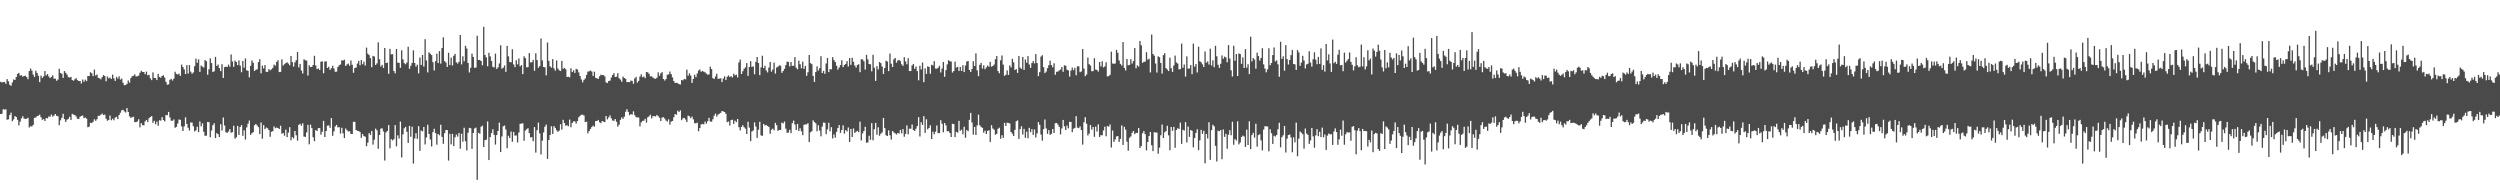 <?xml version="1.0" encoding="UTF-8"?>
<svg xmlns="http://www.w3.org/2000/svg" width="1920" height="150">
  <path d="M0 62.819h1v24.788H0zM1 63.282h1v24.064H1zM2 63.075h1v20.766H2zM3 62.858h1v21.372H3zM4 64.371h1v19.530H4zM5 60.787h1v31.193H5zM6 62.477h1v29.175H6zM7 65.083h1v23.309H7zM8 65.881h1v20.578H8zM9 63.338h1v29.729H9zM10 61.050h1v30.665H10zM11 61.376h1v27.739H11zM12 59.139h1v30.708H12zM13 56.729h1v35.268H13zM14 55.954h1v40.368H14zM15 57.995h1v35.425H15zM16 57.779h1v33.128H16zM17 58.867h1v30.390H17zM18 58.414h1v32.637H18zM19 58.090h1v33.296H19zM20 59.152h1v31.990H20zM21 60.802h1v29.675H21zM22 54.591h1v43.323H22zM23 52.675h1v44.260H23zM24 54.283h1v42.896H24zM25 57.247h1v38.678H25zM26 59.067h1v31.431H26zM27 54.305h1v35.945H27zM28 56.028h1v33.153H28zM29 58.159h1v30.688H29zM30 63.084h1v24.964H30zM31 58.070h1v31.980H31zM32 59.792h1v32.237H32zM33 58.662h1v32.824H33zM34 54.577h1v38.370H34zM35 57.941h1v32.758H35zM36 56.881h1v34.061H36zM37 58.726h1v30.722H37zM38 59.996h1v29.650H38zM39 59.016h1v28.959H39zM40 57.858h1v31.701H40zM41 60.350h1v28.437H41zM42 60.433h1v27.137H42zM43 62.014h1v26.942H43zM44 61.142h1v28.151H44zM45 52.820h1v43.347H45zM46 56.018h1v36.466H46zM47 56.687h1v33.798H47zM48 59.780h1v27.612H48zM49 54.589h1v36.894H49zM50 55.928h1v37.708H50zM51 57.279h1v34.686H51zM52 59.248h1v32.022H52zM53 59.530h1v30.137H53zM54 59.086h1v33.000H54zM55 61.487h1v25.967H55zM56 62.010h1v26.011H56zM57 60.889h1v27.493H57zM58 60.009h1v29.455H58zM59 61.534h1v29.635H59zM60 62.260h1v29.177H60zM61 62.218h1v27.419H61zM62 64.144h1v24.885H62zM63 61.063h1v27.657H63zM64 62.811h1v27.981H64zM65 61.179h1v29.078H65zM66 62.324h1v28.824H66zM67 58.348h1v39.384H67zM68 58.434h1v38.842H68zM69 55.457h1v38.787H69zM70 56.339h1v38.177H70zM71 58.467h1v35.082H71zM72 53.451h1v38.151H72zM73 58.014h1v34.789H73zM74 57.185h1v34.427H74zM75 59.795h1v29.205H75zM76 60.168h1v28.700H76zM77 60.915h1v27.140H77zM78 59.162h1v28.032H78zM79 57.673h1v30.644H79zM80 58.408h1v29.598H80zM81 62.425h1v28.739H81zM82 58.740h1v33.987H82zM83 60.139h1v31.992H83zM84 59.544h1v29.212H84zM85 60.627h1v31.733H85zM86 57.340h1v33.853H86zM87 60.196h1v32.178H87zM88 62.171h1v28.159H88zM89 59.050h1v30.663H89zM90 60.377h1v31.100H90zM91 58.618h1v29.683H91zM92 61.109h1v25.473H92zM93 60.391h1v24.321H93zM94 63.540h1v20.808H94zM95 65.446h1v20.084H95zM96 65.308h1v21.110H96zM97 64.394h1v18.605H97zM98 61.809h1v24.183H98zM99 63.430h1v25.938H99zM100 59.997h1v30.531H100zM101 58.543h1v31.526H101zM102 58.216h1v31.427H102zM103 57.073h1v36.749H103zM104 58.729h1v34.996H104zM105 58.587h1v34.667H105zM106 58.089h1v33.483H106zM107 55.876h1v41.898H107zM108 54.301h1v40.242H108zM109 55.261h1v40.857H109zM110 55.315h1v40.978H110zM111 57.021h1v36.191H111zM112 55.012h1v37.089H112zM113 57.875h1v35.877H113zM114 57.431h1v33.377H114zM115 60.180h1v29.686H115zM116 61.566h1v27.637H116zM117 55.597h1v38.735H117zM118 59.844h1v32.945H118zM119 60.004h1v35.417H119zM120 61.504h1v31.847H120zM121 56.725h1v39.850H121zM122 59.099h1v33.283H122zM123 59.701h1v32.949H123zM124 58.386h1v31.596H124zM125 57.819h1v34.330H125zM126 59.605h1v33.650H126zM127 62.896h1v25.522H127zM128 65.050h1v23.409H128zM129 64.791h1v21.184H129zM130 61.303h1v28.876H130zM131 60.578h1v32.089H131zM132 61.876h1v30.892H132zM133 60.433h1v31.309H133zM134 55.070h1v43.100H134zM135 56.766h1v40.626H135zM136 57.254h1v37.644H136zM137 56.584h1v35.183H137zM138 58.249h1v33.791H138zM139 49.605h1v47.459H139zM140 51.452h1v49.131H140zM141 53.346h1v43.710H141zM142 56.828h1v33.299H142zM143 50.026h1v45.139H143zM144 56.496h1v41.655H144zM145 49.969h1v50.223H145zM146 55.025h1v39.006H146zM147 56.636h1v37.496H147zM148 55.647h1v41.334H148zM149 50.847h1v50.043H149zM150 45.005h1v55.106H150zM151 48.173h1v49.169H151zM152 45.583h1v55.862H152zM153 55.225h1v38.017H153zM154 50.318h1v46.712H154zM155 51.136h1v43.601H155zM156 51.824h1v49.415H156zM157 46.114h1v58.252H157zM158 47.010h1v57.118H158zM159 57.395h1v36.236H159zM160 53.212h1v40.653H160zM161 44.784h1v60.646H161zM162 48.435h1v51.787H162zM163 55.322h1v40.889H163zM164 54.721h1v39.924H164zM165 43.693h1v62.361H165zM166 50.628h1v51.604H166zM167 49.569h1v53.516H167zM168 52.333h1v52.868H168zM169 54.624h1v40.810H169zM170 49.294h1v50.944H170zM171 59.858h1v30.411H171zM172 51.580h1v44.818H172zM173 51.170h1v50.338H173zM174 51.466h1v50.629H174zM175 49.593h1v51.372H175zM176 51.187h1v47.913H176zM177 41.815h1v60.132H177zM178 47.218h1v54.280H178zM179 51.325h1v45.257H179zM180 46.464h1v60.055H180zM181 47.630h1v57.808H181zM182 49.976h1v46.725H182zM183 46.373h1v57.231H183zM184 50.375h1v47.167H184zM185 55.521h1v40.507H185zM186 46.803h1v57.515H186zM187 51.975h1v48.101H187zM188 44.864h1v62.315H188zM189 54.024h1v43.838H189zM190 54.378h1v40.636H190zM191 59.383h1v33.189H191zM192 50.610h1v52.981H192zM193 46.384h1v55.901H193zM194 48.212h1v53.258H194zM195 54.494h1v41.733H195zM196 53.543h1v41.681H196zM197 53.218h1v43.135H197zM198 47.702h1v49.946H198zM199 45.453h1v57.528H199zM200 56.312h1v37.752H200zM201 50.382h1v56.159H201zM202 52.564h1v43.542H202zM203 49.955h1v49.221H203zM204 55.169h1v42.783H204zM205 55.192h1v43.341H205zM206 53.091h1v46.793H206zM207 54.030h1v51.055H207zM208 53.268h1v47.894H208zM209 52.102h1v48.673H209zM210 49.566h1v47.514H210zM211 50.412h1v48.107H211zM212 47.499h1v50.464H212zM213 46.305h1v51.978H213zM214 55.326h1v43.801H214zM215 55.178h1v41.368H215zM216 45.585h1v57.145H216zM217 50.346h1v51.753H217zM218 49.299h1v54.964H218zM219 48.432h1v51.120H219zM220 47.798h1v57.525H220zM221 48.829h1v53.004H221zM222 50.143h1v47.570H222zM223 42.940h1v64.819H223zM224 47.657h1v57.599H224zM225 51.138h1v55.129H225zM226 47.919h1v52.702H226zM227 46.185h1v57.728H227zM228 39.926h1v68.131H228zM229 51.777h1v44.104H229zM230 49.097h1v45.981H230zM231 54.187h1v42.342H231zM232 56.408h1v38.280H232zM233 45.529h1v59.344H233zM234 46.276h1v58.865H234zM235 46.545h1v55.127H235zM236 57.989h1v37.887H236zM237 50.116h1v60.756H237zM238 51.510h1v44.226H238zM239 51.419h1v46.928H239zM240 49.929h1v55.471H240zM241 42.846h1v65.576H241zM242 50.329h1v49.566H242zM243 53.107h1v47.517H243zM244 52.564h1v45.884H244zM245 53.769h1v44.617H245zM246 47.428h1v55.997H246zM247 47.100h1v54.069H247zM248 56.269h1v36.549H248zM249 47.258h1v57.941H249zM250 47.102h1v53.542H250zM251 52.206h1v44.288H251zM252 51.238h1v45.056H252zM253 53.663h1v44.560H253zM254 52.398h1v38.299H254zM255 50.492h1v53.777H255zM256 52.594h1v48.302H256zM257 55.129h1v41.957H257zM258 54.973h1v40.963H258zM259 51.507h1v46.355H259zM260 50.142h1v47.551H260zM261 49.527h1v53.077H261zM262 46.323h1v51.853H262zM263 46.483h1v55.912H263zM264 45.874h1v60.147H264zM265 50.632h1v48.108H265zM266 49.523h1v50.486H266zM267 48.836h1v52.155H267zM268 50.409h1v50.422H268zM269 46.458h1v56.363H269zM270 49.719h1v53.217H270zM271 55.855h1v37.715H271zM272 52.220h1v41.313H272zM273 51.861h1v47.980H273zM274 48.791h1v51.694H274zM275 46.759h1v53.838H275zM276 50.062h1v51.366H276zM277 46.145h1v59.690H277zM278 49.359h1v53.629H278zM279 47.352h1v57.163H279zM280 50.345h1v54.673H280zM281 36.546h1v75.800H281zM282 41.217h1v68.356H282zM283 42.297h1v59.928H283zM284 44.656h1v58.951H284zM285 51.594h1v49.035H285zM286 42.896h1v68.175H286zM287 43.429h1v63.863H287zM288 49.856h1v48.924H288zM289 48.684h1v51.395H289zM290 32.534h1v81.686H290zM291 45.508h1v58.195H291zM292 51.041h1v47.776H292zM293 49.786h1v48.761H293zM294 52.181h1v48.760H294zM295 36.876h1v86.409H295zM296 48.447h1v53.228H296zM297 48.094h1v52.539H297zM298 56.676h1v39.409H298zM299 37.506h1v76.425H299zM300 41.732h1v65.099H300zM301 41.618h1v66.255H301zM302 54.481h1v52.448H302zM303 56.339h1v39.767H303zM304 37.621h1v74.743H304zM305 48.060h1v55.852H305zM306 48.277h1v58.095H306zM307 52.074h1v41.318H307zM308 38.661h1v82.287H308zM309 45.632h1v57.531H309zM310 48.462h1v50.093H310zM311 49.364h1v48.064H311zM312 47.995h1v53.239H312zM313 35.893h1v73.820H313zM314 52.817h1v43.885H314zM315 50.482h1v54.541H315zM316 48.321h1v48.965H316zM317 38.675h1v86.952H317zM318 48.396h1v57.941H318zM319 51.168h1v51.147H319zM320 49.683h1v56.949H320zM321 56.301h1v40.571H321zM322 44.169h1v71.681H322zM323 49.869h1v50.458H323zM324 42.228h1v58.709H324zM325 51.076h1v46.418H325zM326 30.089h1v80.786H326zM327 46.427h1v59.143H327zM328 55.616h1v40.189H328zM329 40.190h1v62.716H329zM330 41.250h1v65.840H330zM331 42.275h1v70.142H331zM332 47.776h1v53.696H332zM333 54.168h1v44.725H333zM334 46.980h1v55.258H334zM335 41.231h1v69.898H335zM336 48.452h1v54.440H336zM337 39.209h1v64.684H337zM338 48.849h1v46.940H338zM339 36.909h1v68.225H339zM340 28.677h1v81.769H340zM341 46.937h1v55.357H341zM342 48.018h1v51.797H342zM343 51.383h1v48.498H343zM344 40.506h1v82.835H344zM345 49.955h1v52.789H345zM346 44.267h1v66.654H346zM347 50.255h1v52.538H347zM348 42.837h1v69.397H348zM349 41.350h1v64.128H349zM350 47.884h1v55.419H350zM351 48.848h1v56.061H351zM352 47.487h1v54.668H352zM353 26.855h1v87.338H353zM354 49.442h1v53.260H354zM355 43.264h1v65.531H355zM356 47.034h1v51.076H356zM357 35.139h1v73.371H357zM358 37.277h1v78.208H358zM359 48.372h1v53.553H359zM360 55.633h1v42.560H360zM361 52.048h1v46.443H361zM362 41.216h1v73.119H362zM363 43.728h1v58.430H363zM364 51.999h1v46.661H364zM365 51.909h1v46.090H365zM366 27.370h1v110.758H366zM367 46.090h1v55.867H367zM368 46.024h1v56.682H368zM369 46.903h1v50.422H369zM370 50.191h1v46.317H370zM371 20.602h1v92.318H371zM372 42.206h1v65.433H372zM373 44.105h1v63.161H373zM374 50.914h1v42.376H374zM375 40.575h1v82.377H375zM376 43.329h1v61.947H376zM377 46.812h1v55.361H377zM378 51.234h1v48.036H378zM379 51.828h1v51.693H379zM380 41.145h1v69.897H380zM381 52.947h1v50.788H381zM382 51.727h1v48.858H382zM383 48.717h1v45.511H383zM384 34.758h1v82.040H384zM385 52.753h1v52.040H385zM386 51.984h1v45.057H386zM387 50.254h1v46.157H387zM388 55.193h1v44.268H388zM389 35.256h1v78.605H389zM390 43.243h1v61.035H390zM391 47.586h1v58.471H391zM392 47.833h1v53.209H392zM393 37.832h1v71.068H393zM394 49.470h1v51.844H394zM395 51.568h1v52.621H395zM396 46.238h1v57.765H396zM397 49.392h1v60.004H397zM398 44.912h1v56.852H398zM399 50.964h1v44.108H399zM400 49.946h1v45.000H400zM401 56.923h1v37.723H401zM402 43.226h1v64.841H402zM403 44.635h1v55.642H403zM404 51.687h1v47.519H404zM405 51.549h1v46.897H405zM406 40.789h1v61.396H406zM407 47.929h1v57.614H407zM408 47.840h1v57.479H408zM409 45.975h1v62.527H409zM410 54.344h1v43.256H410zM411 40.910h1v76.285H411zM412 46.202h1v53.813H412zM413 52.035h1v42.125H413zM414 50.714h1v51.713H414zM415 29.597h1v89.043H415zM416 46.389h1v61.626H416zM417 51.433h1v50.253H417zM418 51.710h1v45.624H418zM419 57.861h1v37.818H419zM420 32.679h1v89.329H420zM421 46.730h1v60.773H421zM422 50.950h1v52.706H422zM423 51.989h1v44.987H423zM424 45.429h1v57.427H424zM425 52.517h1v44.329H425zM426 54.279h1v43.950H426zM427 46.416h1v53.682H427zM428 52.610h1v48.625H428zM429 53.998h1v46.308H429zM430 54.553h1v40.852H430zM431 46.792h1v52.718H431zM432 52.861h1v39.157H432zM433 52.107h1v42.393H433zM434 53.196h1v43.351H434zM435 59.101h1v37.054H435zM436 58.957h1v38.033H436zM437 59.320h1v32.557H437zM438 52.415h1v45.330H438zM439 55.355h1v39.063H439zM440 53.952h1v39.279H440zM441 55.988h1v37.229H441zM442 52.893h1v42.021H442zM443 53.428h1v39.493H443zM444 55.613h1v34.516H444zM445 58.375h1v30.623H445zM446 60.967h1v27.129H446zM447 63.249h1v24.889H447zM448 61.355h1v27.398H448zM449 60.274h1v33.504H449zM450 57.553h1v35.871H450zM451 55.033h1v47.415H451zM452 54.744h1v45.839H452zM453 54.169h1v44.837H453zM454 54.958h1v42.627H454zM455 58.337h1v38.138H455zM456 55.047h1v42.256H456zM457 59.775h1v33.208H457zM458 60.134h1v32.782H458zM459 60.605h1v31.513H459zM460 58.576h1v35.313H460zM461 57.339h1v37.256H461zM462 57.697h1v35.223H462zM463 57.673h1v35.778H463zM464 58.676h1v35.140H464zM465 63.267h1v25.796H465zM466 63.809h1v27.905H466zM467 62.185h1v27.959H467zM468 61.924h1v26.683H468zM469 59.530h1v31.399H469zM470 57.591h1v34.955H470zM471 56.208h1v36.542H471zM472 59.120h1v32.279H472zM473 58.900h1v34.656H473zM474 56.194h1v41.031H474zM475 60.032h1v35.696H475zM476 61.062h1v30.984H476zM477 62.820h1v27.326H477zM478 58.840h1v32.435H478zM479 59.910h1v29.725H479zM480 60.524h1v25.271H480zM481 63.076h1v20.774H481zM482 62.974h1v22.926H482zM483 63.117h1v25.431H483zM484 61.861h1v25.747H484zM485 62.132h1v25.933H485zM486 64.300h1v21.225H486zM487 60.260h1v28.223H487zM488 59.103h1v30.921H488zM489 63.455h1v26.731H489zM490 62.118h1v28.135H490zM491 58.781h1v38.309H491zM492 57.109h1v36.919H492zM493 59.291h1v33.599H493zM494 58.750h1v33.915H494zM495 59.991h1v31.249H495zM496 55.291h1v38.940H496zM497 55.573h1v34.527H497zM498 56.674h1v32.695H498zM499 58.603h1v29.496H499zM500 58.699h1v32.290H500zM501 59.551h1v29.702H501zM502 60.319h1v28.895H502zM503 60.511h1v28.947H503zM504 59.693h1v28.556H504zM505 55.542h1v33.697H505zM506 58.221h1v32.219H506zM507 56.380h1v36.597H507zM508 55.389h1v34.939H508zM509 60.688h1v29.326H509zM510 61.866h1v29.148H510zM511 60.735h1v31.850H511zM512 57.414h1v35.926H512zM513 57.144h1v34.507H513zM514 54.964h1v40.763H514zM515 56.947h1v36.438H515zM516 59.448h1v33.428H516zM517 62.210h1v27.835H517zM518 63.721h1v23.897H518zM519 63.538h1v24.561H519zM520 63.901h1v21.129H520zM521 64.615h1v21.396H521zM522 64.862h1v19.930H522zM523 61.479h1v30.852H523zM524 61.671h1v29.216H524zM525 60.565h1v29.944H525zM526 60.976h1v30.766H526zM527 53.443h1v40.313H527zM528 58.121h1v30.668H528zM529 56.314h1v33.017H529zM530 58.007h1v32.747H530zM531 63.716h1v25.828H531zM532 60.565h1v31.135H532zM533 57.457h1v37.144H533zM534 59.295h1v35.446H534zM535 56.475h1v37.730H535zM536 54.175h1v46.639H536zM537 53.330h1v45.002H537zM538 55.162h1v40.438H538zM539 54.498h1v40.697H539zM540 55.038h1v40.476H540zM541 55.537h1v37.872H541zM542 56.534h1v38.452H542zM543 57.325h1v35.791H543zM544 57.163h1v33.305H544zM545 51.125h1v42.185H545zM546 53.064h1v40.416H546zM547 60.025h1v31.566H547zM548 60.651h1v28.234H548zM549 58.741h1v28.507H549zM550 56.647h1v32.885H550zM551 60.580h1v27.454H551zM552 60.363h1v27.008H552zM553 60.092h1v26.594H553zM554 63.042h1v22.223H554zM555 60.333h1v25.282H555zM556 58.616h1v27.421H556zM557 61.473h1v25.954H557zM558 58.965h1v34.891H558zM559 57.925h1v35.339H559zM560 59.114h1v37.272H560zM561 58.499h1v33.786H561zM562 59.504h1v32.414H562zM563 56.592h1v38.564H563zM564 57.930h1v34.722H564zM565 57.326h1v36.476H565zM566 59.516h1v31.868H566zM567 47.995h1v49.681H567zM568 45.697h1v54.437H568zM569 56.850h1v40.703H569zM570 54.659h1v41.506H570zM571 52.847h1v44.914H571zM572 51.715h1v47.127H572zM573 48.447h1v54.474H573zM574 58.284h1v35.259H574zM575 51.451h1v46.525H575zM576 47.022h1v61.368H576zM577 51.403h1v49.561H577zM578 50.948h1v49.249H578zM579 57.024h1v36.972H579zM580 47.505h1v49.694H580zM581 43.780h1v62.107H581zM582 48.408h1v51.220H582zM583 57.694h1v35.826H583zM584 51.773h1v52.163H584zM585 42.812h1v61.518H585zM586 52.344h1v42.841H586zM587 50.545h1v45.845H587zM588 54.132h1v41.834H588zM589 55.589h1v41.199H589zM590 51.897h1v45.576H590zM591 47.635h1v55.080H591zM592 55.000h1v44.627H592zM593 53.379h1v45.440H593zM594 48.072h1v52.013H594zM595 56.521h1v37.849H595zM596 51.797h1v44.355H596zM597 51.197h1v49.294H597zM598 50.201h1v49.587H598zM599 50.453h1v49.364H599zM600 55.893h1v38.288H600zM601 54.509h1v40.248H601zM602 52.894h1v40.470H602zM603 50.039h1v48.781H603zM604 47.327h1v54.614H604zM605 47.554h1v54.286H605zM606 50.971h1v48.695H606zM607 47.614h1v54.609H607zM608 50.568h1v44.033H608zM609 50.465h1v42.181H609zM610 43.875h1v51.782H610zM611 52.034h1v47.803H611zM612 53.185h1v41.977H612zM613 46.577h1v54.006H613zM614 49.366h1v49.162H614zM615 52.437h1v48.424H615zM616 47.358h1v56.422H616zM617 52.878h1v42.950H617zM618 50.638h1v44.891H618zM619 58.194h1v37.369H619zM620 55.517h1v39.088H620zM621 42.219h1v66.873H621zM622 48.502h1v53.133H622zM623 49.283h1v51.486H623zM624 58.333h1v34.061H624zM625 62.949h1v30.787H625zM626 55.358h1v39.368H626zM627 50.992h1v49.817H627zM628 54.158h1v42.029H628zM629 52.397h1v47.874H629zM630 43.170h1v61.518H630zM631 56.090h1v41.141H631zM632 54.476h1v39.647H632zM633 56.696h1v37.597H633zM634 48.740h1v54.315H634zM635 44.487h1v54.902H635zM636 55.389h1v38.900H636zM637 53.059h1v47.811H637zM638 53.283h1v44.389H638zM639 43.876h1v62.462H639zM640 46.128h1v57.126H640zM641 47.628h1v58.091H641zM642 50.441h1v50.837H642zM643 53.484h1v44.846H643zM644 51.814h1v44.246H644zM645 49.979h1v52.044H645zM646 46.286h1v53.566H646zM647 51.509h1v44.752H647zM648 49.910h1v52.692H648zM649 49.142h1v50.823H649zM650 46.932h1v54.025H650zM651 51.036h1v46.837H651zM652 44.619h1v64.445H652zM653 49.789h1v49.254H653zM654 44.406h1v60.809H654zM655 47.464h1v51.218H655zM656 50.335h1v51.749H656zM657 51.924h1v49.230H657zM658 49.869h1v50.623H658zM659 49.362h1v52.150H659zM660 55.444h1v38.005H660zM661 45.511h1v62.332H661zM662 45.606h1v56.857H662zM663 47.069h1v53.530H663zM664 53.456h1v43.910H664zM665 42.091h1v67.554H665zM666 45.601h1v63.787H666zM667 49.185h1v55.042H667zM668 49.360h1v57.989H668zM669 54.798h1v39.787H669zM670 42.070h1v65.698H670zM671 51.969h1v47.189H671zM672 62.098h1v32.333H672zM673 50.772h1v52.760H673zM674 53.282h1v44.438H674zM675 47.616h1v56.678H675zM676 48.507h1v54.216H676zM677 51.078h1v50.629H677zM678 56.779h1v33.817H678zM679 52.246h1v46.138H679zM680 46.649h1v57.257H680zM681 47.239h1v57.234H681zM682 54.646h1v45.446H682zM683 41.095h1v62.849H683zM684 48.946h1v58.272H684zM685 51.467h1v49.165H685zM686 45.562h1v56.127H686zM687 44.487h1v57.889H687zM688 48.131h1v55.193H688zM689 46.451h1v55.677H689zM690 46.001h1v56.569H690zM691 46.920h1v52.868H691zM692 49.417h1v53.034H692zM693 50.601h1v48.530H693zM694 43.880h1v61.110H694zM695 47.175h1v55.619H695zM696 49.374h1v46.908H696zM697 44.710h1v58.472H697zM698 54.604h1v44.192H698zM699 54.552h1v44.322H699zM700 50.287h1v45.329H700zM701 49.103h1v50.782H701zM702 52.903h1v47.723H702zM703 51.083h1v47.726H703zM704 54.639h1v42.130H704zM705 61.717h1v28.230H705zM706 50.463h1v54.337H706zM707 53.303h1v40.612H707zM708 48.002h1v48.004H708zM709 63.133h1v26.078H709zM710 52.483h1v49.550H710zM711 56.775h1v34.821H711zM712 50.947h1v48.372H712zM713 51.393h1v46.870H713zM714 56.609h1v39.575H714zM715 49.732h1v57.046H715zM716 50.299h1v50.817H716zM717 46.952h1v56.199H717zM718 52.649h1v48.528H718zM719 52.731h1v43.624H719zM720 52.003h1v50.288H720zM721 50.518h1v51.685H721zM722 55.634h1v36.655H722zM723 52.621h1v42.462H723zM724 47.555h1v54.084H724zM725 58.962h1v35.521H725zM726 53.884h1v42.391H726zM727 49.475h1v51.359H727zM728 46.253h1v54.493H728zM729 47.073h1v55.064H729zM730 47.272h1v57.954H730zM731 55.684h1v39.388H731zM732 54.529h1v40.755H732zM733 47.308h1v58.000H733zM734 51.912h1v49.338H734zM735 51.347h1v50.532H735zM736 54.492h1v38.320H736zM737 51.413h1v49.062H737zM738 54.487h1v45.095H738zM739 50.087h1v53.097H739zM740 55.342h1v41.971H740zM741 50.324h1v55.439H741zM742 47.283h1v52.623H742zM743 46.789h1v54.045H743zM744 53.711h1v38.346H744zM745 55.257h1v31.446H745zM746 52.951h1v41.119H746zM747 47.049h1v56.323H747zM748 50.666h1v46.794H748zM749 40.946h1v62.746H749zM750 54.030h1v42.290H750zM751 58.490h1v29.555H751zM752 49.825h1v46.396H752zM753 48.270h1v49.197H753zM754 52.608h1v45.617H754zM755 50.159h1v51.803H755zM756 53.120h1v47.241H756zM757 51.729h1v51.232H757zM758 50.335h1v50.180H758zM759 51.301h1v48.749H759zM760 47.511h1v61.470H760zM761 51.182h1v44.987H761zM762 50.707h1v47.938H762zM763 49.576h1v50.015H763zM764 45.471h1v58.007H764zM765 43.058h1v59.715H765zM766 54.591h1v44.333H766zM767 56.267h1v41.797H767zM768 46.331h1v60.224H768zM769 42.589h1v61.239H769zM770 49.643h1v56.276H770zM771 58.290h1v36.057H771zM772 57.432h1v39.301H772zM773 54.088h1v40.186H773zM774 57.524h1v36.905H774zM775 50.218h1v44.623H775zM776 51.769h1v49.675H776zM777 45.160h1v57.534H777zM778 47.840h1v56.643H778zM779 53.733h1v46.021H779zM780 53.077h1v40.100H780zM781 55.951h1v36.449H781zM782 42.936h1v63.744H782zM783 51.964h1v47.204H783zM784 52.874h1v44.105H784zM785 43.718h1v59.585H785zM786 53.700h1v45.247H786zM787 45.737h1v60.097H787zM788 48.116h1v52.988H788zM789 43.122h1v63.044H789zM790 49.494h1v48.637H790zM791 52.143h1v49.363H791zM792 48.412h1v50.784H792zM793 46.896h1v56.696H793zM794 48.706h1v50.717H794zM795 41.512h1v64.043H795zM796 48.452h1v54.002H796zM797 58.408h1v35.359H797zM798 55.385h1v40.466H798zM799 43.473h1v59.838H799zM800 42.419h1v65.630H800zM801 51.542h1v47.622H801zM802 56.189h1v35.637H802zM803 55.003h1v43.596H803zM804 52.340h1v50.491H804zM805 50.078h1v49.849H805zM806 46.629h1v56.967H806zM807 49.970h1v52.783H807zM808 51.722h1v47.371H808zM809 48.595h1v53.573H809zM810 57.408h1v37.187H810zM811 55.158h1v39.303H811zM812 54.933h1v40.682H812zM813 54.075h1v43.344H813zM814 53.419h1v49.784H814zM815 51.441h1v47.217H815zM816 55.162h1v36.957H816zM817 50.163h1v46.857H817zM818 50.486h1v49.394H818zM819 53.574h1v42.897H819zM820 54.110h1v44.439H820zM821 58.813h1v34.747H821zM822 54.221h1v39.452H822zM823 51.938h1v49.602H823zM824 53.842h1v45.032H824zM825 52.073h1v46.184H825zM826 57.808h1v31.444H826zM827 50.933h1v47.085H827zM828 50.928h1v47.460H828zM829 55.438h1v41.617H829zM830 54.888h1v44.930H830zM831 37.686h1v73.381H831zM832 52.674h1v41.224H832zM833 58.509h1v31.519H833zM834 57.227h1v37.817H834zM835 44.185h1v59.855H835zM836 49.325h1v53.300H836zM837 50.324h1v45.658H837zM838 54.717h1v44.869H838zM839 54.646h1v42.877H839zM840 44.720h1v60.355H840zM841 53.405h1v43.811H841zM842 53.720h1v47.306H842zM843 54.977h1v40.498H843zM844 47.637h1v57.580H844zM845 50.993h1v52.800H845zM846 47.036h1v56.897H846zM847 51.737h1v48.487H847zM848 50.978h1v46.319H848zM849 47.801h1v56.843H849zM850 58.661h1v38.148H850zM851 58.477h1v38.850H851zM852 57.435h1v38.163H852zM853 39.673h1v73.615H853zM854 48.739h1v51.509H854zM855 48.976h1v59.980H855zM856 48.732h1v58.340H856zM857 38.290h1v66.536H857zM858 40.558h1v63.966H858zM859 46.439h1v62.548H859zM860 49.026h1v57.626H860zM861 50.351h1v45.937H861zM862 32.295h1v78.994H862zM863 52.173h1v45.186H863zM864 54.094h1v45.506H864zM865 45.330h1v63.474H865zM866 50.145h1v65.612H866zM867 49.824h1v56.028H867zM868 45.450h1v59.366H868zM869 48.818h1v53.188H869zM870 46.899h1v53.636H870zM871 36.912h1v66.132H871zM872 52.440h1v49.619H872zM873 50.182h1v51.907H873zM874 51.141h1v47.166H874zM875 31.438h1v82.274H875zM876 34.818h1v77.366H876zM877 48.277h1v54.100H877zM878 47.453h1v53.196H878zM879 47.360h1v55.690H879zM880 40.098h1v75.400H880zM881 45.805h1v63.251H881zM882 45.061h1v59.417H882zM883 55.635h1v45.684H883zM884 26.507h1v85.055H884zM885 41.426h1v74.628H885zM886 42.747h1v58.774H886zM887 48.781h1v52.996H887zM888 55.723h1v46.050H888zM889 43.265h1v74.813H889zM890 43.928h1v69.467H890zM891 48.319h1v55.555H891zM892 56.505h1v39.158H892zM893 42.397h1v63.656H893zM894 40.865h1v60.758H894zM895 52.273h1v48.367H895zM896 53.430h1v43.168H896zM897 54.596h1v49.317H897zM898 44.284h1v71.129H898zM899 52.399h1v45.132H899zM900 55.205h1v45.295H900zM901 50.316h1v47.114H901zM902 42.678h1v70.823H902zM903 47.965h1v51.866H903zM904 48.793h1v49.674H904zM905 53.284h1v45.780H905zM906 53.082h1v41.097H906zM907 33.467h1v77.005H907zM908 52.057h1v47.631H908zM909 49.558h1v50.723H909zM910 58.806h1v34.972H910zM911 43.321h1v66.108H911zM912 52.664h1v44.536H912zM913 52.583h1v52.560H913zM914 49.929h1v49.909H914zM915 56.982h1v43.458H915zM916 33.490h1v79.662H916zM917 51.167h1v54.891H917zM918 49.187h1v52.840H918zM919 55.635h1v43.663H919zM920 35.863h1v79.483H920zM921 47.077h1v60.724H921zM922 47.841h1v51.912H922zM923 49.403h1v53.432H923zM924 51.478h1v48.954H924zM925 39.516h1v85.928H925zM926 48.121h1v54.759H926zM927 47.167h1v59.151H927zM928 49.535h1v44.372H928zM929 37.399h1v85.361H929zM930 50.350h1v49.668H930zM931 46.360h1v49.430H931zM932 51.594h1v45.453H932zM933 35.181h1v76.772H933zM934 43.203h1v80.780H934zM935 49.783h1v50.574H935zM936 52.135h1v48.722H936zM937 48.931h1v50.935H937zM938 42.560h1v79.737H938zM939 45.133h1v54.290H939zM940 43.472h1v61.620H940zM941 44.086h1v58.691H941zM942 47.889h1v66.324H942zM943 34.612h1v68.855H943zM944 45.017h1v54.942H944zM945 53.964h1v49.933H945zM946 58.797h1v34.719H946zM947 35.141h1v76.027H947zM948 46.624h1v60.177H948zM949 41.488h1v66.405H949zM950 58.370h1v34.872H950zM951 41.066h1v69.852H951zM952 41.504h1v67.973H952zM953 49.022h1v56.193H953zM954 44.075h1v60.075H954zM955 52.232h1v52.574H955zM956 37.753h1v75.069H956zM957 51.958h1v47.557H957zM958 49.292h1v62.075H958zM959 56.946h1v36.214H959zM960 28.174h1v86.341H960zM961 47.168h1v56.621H961zM962 44.571h1v57.486H962zM963 45.748h1v59.972H963zM964 52.722h1v42.283H964zM965 40.452h1v72.137H965zM966 43.035h1v60.730H966zM967 46.558h1v56.537H967zM968 44.552h1v63.253H968zM969 36.999h1v78.517H969zM970 49.424h1v50.107H970zM971 52.695h1v44.273H971zM972 55.538h1v41.463H972zM973 53.238h1v43.957H973zM974 37.051h1v79.178H974zM975 50.119h1v49.143H975zM976 48.407h1v53.962H976zM977 42.282h1v68.278H977zM978 36.441h1v67.810H978zM979 47.143h1v57.721H979zM980 46.379h1v57.317H980zM981 49.432h1v49.882H981zM982 58.935h1v35.303H982zM983 32.066h1v81.071H983zM984 45.223h1v60.164H984zM985 43.246h1v60.635H985zM986 54.335h1v42.443H986zM987 34.661h1v82.496H987zM988 45.407h1v61.105H988zM989 49.550h1v54.171H989zM990 46.102h1v57.178H990zM991 42.367h1v63.211H991zM992 38.354h1v78.586H992zM993 49.095h1v56.352H993zM994 49.413h1v59.918H994zM995 53.693h1v40.445H995zM996 38.460h1v81.544H996zM997 40.230h1v66.247H997zM998 50.553h1v50.403H998zM999 48.008h1v53.907H999zM1000 42.844h1v60.204H1000zM1001 46.462h1v67.733H1001zM1002 52.595h1v46.138H1002zM1003 49.499h1v53.078H1003zM1004 48.954h1v54.672H1004zM1005 39.394h1v71.131H1005zM1006 48.043h1v59.810H1006zM1007 51.174h1v47.095H1007zM1008 45.496h1v59.282H1008zM1009 40.208h1v73.231H1009zM1010 45.839h1v58.143H1010zM1011 49.329h1v49.836H1011zM1012 43.663h1v60.921H1012zM1013 49.030h1v52.168H1013zM1014 37.182h1v68.161H1014zM1015 53.638h1v44.371H1015zM1016 50.013h1v55.483H1016zM1017 54.967h1v48.325H1017zM1018 33.839h1v81.335H1018zM1019 46.383h1v57.772H1019zM1020 41.739h1v60.786H1020zM1021 48.755h1v54.452H1021zM1022 55.182h1v47.833H1022zM1023 30.434h1v80.861H1023zM1024 48.536h1v52.423H1024zM1025 47.483h1v51.113H1025zM1026 49.028h1v52.401H1026zM1027 41.985h1v69.203H1027zM1028 38.222h1v68.784H1028zM1029 50.174h1v49.414H1029zM1030 49.891h1v54.340H1030zM1031 54.676h1v37.888H1031zM1032 40.418h1v70.715H1032zM1033 48.011h1v55.082H1033zM1034 46.620h1v54.874H1034zM1035 45.368h1v56.408H1035zM1036 40.295h1v61.330H1036zM1037 47.498h1v60.594H1037zM1038 49.772h1v47.596H1038zM1039 54.074h1v42.720H1039zM1040 50.938h1v49.032H1040zM1041 44.004h1v74.458H1041zM1042 50.126h1v50.240H1042zM1043 51.681h1v46.652H1043zM1044 51.223h1v49.468H1044zM1045 34.278h1v81.128H1045zM1046 50.990h1v48.015H1046zM1047 43.972h1v56.705H1047zM1048 53.290h1v47.287H1048zM1049 50.949h1v49.835H1049zM1050 38.623h1v73.914H1050zM1051 46.325h1v61.102H1051zM1052 44.940h1v64.437H1052zM1053 57.203h1v43.047H1053zM1054 37.291h1v79.599H1054zM1055 38.938h1v64.013H1055zM1056 43.478h1v58.528H1056zM1057 39.866h1v62.625H1057zM1058 34.324h1v80.146H1058zM1059 38.963h1v76.927H1059zM1060 45.721h1v56.548H1060zM1061 51.696h1v51.222H1061zM1062 54.881h1v38.306H1062zM1063 38.373h1v76.131H1063zM1064 52.426h1v44.674H1064zM1065 47.914h1v50.079H1065zM1066 51.713h1v47.648H1066zM1067 40.563h1v69.910H1067zM1068 44.203h1v63.720H1068zM1069 45.666h1v57.532H1069zM1070 44.482h1v56.104H1070zM1071 56.073h1v38.001H1071zM1072 40.971h1v72.797H1072zM1073 50.035h1v47.542H1073zM1074 42.256h1v59.948H1074zM1075 46.391h1v57.895H1075zM1076 38.733h1v78.811H1076zM1077 43.226h1v61.762H1077zM1078 52.248h1v43.482H1078zM1079 48.906h1v52.575H1079zM1080 51.433h1v52.616H1080zM1081 35.491h1v75.996H1081zM1082 46.385h1v58.662H1082zM1083 44.856h1v62.708H1083zM1084 55.311h1v42.221H1084zM1085 28.919h1v82.994H1085zM1086 43.878h1v65.310H1086zM1087 45.546h1v60.670H1087zM1088 54.219h1v46.487H1088zM1089 53.771h1v44.657H1089zM1090 40.612h1v82.067H1090zM1091 47.172h1v53.935H1091zM1092 48.272h1v52.258H1092zM1093 49.674h1v57.651H1093zM1094 37.485h1v88.803H1094zM1095 44.641h1v60.987H1095zM1096 54.873h1v46.710H1096zM1097 54.643h1v46.356H1097zM1098 56.497h1v38.405H1098zM1099 29.225h1v87.178H1099zM1100 51.700h1v50.354H1100zM1101 51.019h1v52.133H1101zM1102 53.662h1v40.218H1102zM1103 27.576h1v87.920H1103zM1104 41.378h1v68.053H1104zM1105 45.061h1v59.078H1105zM1106 46.911h1v54.997H1106zM1107 52.062h1v48.596H1107zM1108 39.083h1v75.562H1108zM1109 42.656h1v61.945H1109zM1110 43.594h1v58.519H1110zM1111 49.343h1v45.588H1111zM1112 37.599h1v76.388H1112zM1113 46.615h1v57.414H1113zM1114 47.631h1v52.508H1114zM1115 53.334h1v43.576H1115zM1116 48.356h1v49.760H1116zM1117 40.104h1v70.686H1117zM1118 51.174h1v48.691H1118zM1119 49.879h1v45.905H1119zM1120 51.436h1v51.224H1120zM1121 38.293h1v73.027H1121zM1122 46.267h1v57.316H1122zM1123 44.540h1v58.110H1123zM1124 54.497h1v42.903H1124zM1125 44.526h1v69.035H1125zM1126 38.645h1v73.961H1126zM1127 53.398h1v43.671H1127zM1128 46.759h1v55.481H1128zM1129 53.178h1v39.640H1129zM1130 24.670h1v88.974H1130zM1131 51.340h1v51.823H1131zM1132 46.529h1v59.318H1132zM1133 53.611h1v46.046H1133zM1134 39.761h1v75.054H1134zM1135 37.712h1v68.926H1135zM1136 51.336h1v51.746H1136zM1137 48.524h1v47.587H1137zM1138 55.441h1v38.410H1138zM1139 46.762h1v52.245H1139zM1140 51.653h1v45.749H1140zM1141 52.549h1v44.743H1141zM1142 52.864h1v47.632H1142zM1143 51.452h1v43.394H1143zM1144 55.132h1v40.001H1144zM1145 50.250h1v43.984H1145zM1146 60.382h1v29.730H1146zM1147 57.356h1v37.024H1147zM1148 59.864h1v29.523H1148zM1149 54.117h1v43.268H1149zM1150 57.194h1v38.776H1150zM1151 59.741h1v34.080H1151zM1152 52.404h1v49.651H1152zM1153 52.611h1v45.221H1153zM1154 55.637h1v36.503H1154zM1155 56.448h1v33.789H1155zM1156 56.234h1v33.391H1156zM1157 58.388h1v32.337H1157zM1158 58.627h1v32.588H1158zM1159 57.243h1v32.632H1159zM1160 58.850h1v29.092H1160zM1161 53.473h1v39.455H1161zM1162 52.632h1v42.740H1162zM1163 54.265h1v38.911H1163zM1164 55.851h1v36.849H1164zM1165 58.622h1v34.208H1165zM1166 51.561h1v43.134H1166zM1167 55.119h1v38.100H1167zM1168 57.802h1v32.017H1168zM1169 60.482h1v25.390H1169zM1170 58.739h1v30.421H1170zM1171 59.419h1v34.828H1171zM1172 61.405h1v28.430H1172zM1173 61.815h1v27.006H1173zM1174 64.443h1v22.436H1174zM1175 60.365h1v31.367H1175zM1176 60.929h1v29.045H1176zM1177 61.554h1v27.940H1177zM1178 62.607h1v26.987H1178zM1179 59.283h1v31.846H1179zM1180 60.224h1v31.176H1180zM1181 59.320h1v34.178H1181zM1182 60.337h1v33.943H1182zM1183 61.801h1v28.609H1183zM1184 57.663h1v36.230H1184zM1185 60.767h1v31.579H1185zM1186 58.001h1v34.097H1186zM1187 58.164h1v34.583H1187zM1188 59.880h1v31.811H1188zM1189 59.567h1v28.909H1189zM1190 62.686h1v23.996H1190zM1191 62.355h1v23.704H1191zM1192 64.884h1v20.221H1192zM1193 52.756h1v39.167H1193zM1194 54.958h1v37.298H1194zM1195 53.416h1v41.371H1195zM1196 55.798h1v36.818H1196zM1197 57.361h1v38.082H1197zM1198 58.244h1v35.179H1198zM1199 57.470h1v38.743H1199zM1200 56.412h1v41.406H1200zM1201 59.348h1v35.346H1201zM1202 55.257h1v40.425H1202zM1203 53.698h1v39.500H1203zM1204 54.845h1v38.220H1204zM1205 59.071h1v32.940H1205zM1206 54.426h1v40.155H1206zM1207 54.798h1v39.545H1207zM1208 53.949h1v40.264H1208zM1209 57.024h1v37.496H1209zM1210 55.568h1v39.514H1210zM1211 52.033h1v43.715H1211zM1212 51.188h1v45.188H1212zM1213 52.012h1v44.246H1213zM1214 54.271h1v41.121H1214zM1215 53.969h1v44.968H1215zM1216 56.546h1v42.686H1216zM1217 53.886h1v43.654H1217zM1218 54.086h1v42.077H1218zM1219 51.432h1v42.947H1219zM1220 52.504h1v40.593H1220zM1221 56.005h1v35.827H1221zM1222 57.785h1v33.131H1222zM1223 58.932h1v28.130H1223zM1224 60.009h1v28.527H1224zM1225 60.718h1v26.431H1225zM1226 60.788h1v27.764H1226zM1227 60.983h1v27.723H1227zM1228 59.000h1v37.540H1228zM1229 59.783h1v32.972H1229zM1230 58.145h1v32.695H1230zM1231 58.566h1v29.763H1231zM1232 60.746h1v27.901H1232zM1233 57.496h1v33.961H1233zM1234 55.863h1v35.342H1234zM1235 58.454h1v32.883H1235zM1236 58.436h1v31.263H1236zM1237 56.824h1v40.730H1237zM1238 56.303h1v37.393H1238zM1239 59.208h1v31.854H1239zM1240 58.446h1v32.650H1240zM1241 63.156h1v27.689H1241zM1242 62.042h1v27.394H1242zM1243 61.878h1v24.537H1243zM1244 59.971h1v29.473H1244zM1245 62.449h1v26.005H1245zM1246 55.753h1v37.292H1246zM1247 56.441h1v37.458H1247zM1248 57.337h1v36.319H1248zM1249 55.588h1v36.472H1249zM1250 56.786h1v37.028H1250zM1251 52.148h1v44.012H1251zM1252 56.458h1v37.609H1252zM1253 55.001h1v40.224H1253zM1254 53.581h1v40.771H1254zM1255 58.558h1v30.984H1255zM1256 64.607h1v23.131H1256zM1257 62.627h1v25.131H1257zM1258 64.869h1v22.334H1258zM1259 62.266h1v28.802H1259zM1260 54.501h1v40.854H1260zM1261 57.122h1v36.880H1261zM1262 61.001h1v31.722H1262zM1263 59.162h1v33.682H1263zM1264 57.581h1v33.823H1264zM1265 56.755h1v35.036H1265zM1266 57.109h1v36.315H1266zM1267 56.919h1v35.716H1267zM1268 59.567h1v33.389H1268zM1269 55.774h1v38.218H1269zM1270 58.460h1v33.635H1270zM1271 57.301h1v33.858H1271zM1272 59.877h1v28.523H1272zM1273 57.019h1v34.397H1273zM1274 58.375h1v30.681H1274zM1275 60.689h1v27.516H1275zM1276 60.720h1v27.199H1276zM1277 64.650h1v22.998H1277zM1278 63.252h1v25.421H1278zM1279 64.400h1v21.575H1279zM1280 62.858h1v23.622H1280zM1281 57.648h1v28.652H1281zM1282 55.094h1v38.800H1282zM1283 48.196h1v51.580H1283zM1284 55.425h1v38.742H1284zM1285 51.597h1v48.839H1285zM1286 51.696h1v47.403H1286zM1287 48.726h1v54.390H1287zM1288 49.492h1v49.736H1288zM1289 51.681h1v50.386H1289zM1290 48.676h1v52.094H1290zM1291 53.812h1v41.588H1291zM1292 51.620h1v52.053H1292zM1293 53.068h1v49.037H1293zM1294 57.272h1v37.912H1294zM1295 48.740h1v52.628H1295zM1296 49.367h1v47.113H1296zM1297 55.645h1v38.380H1297zM1298 47.238h1v53.034H1298zM1299 48.237h1v55.398H1299zM1300 50.147h1v49.014H1300zM1301 58.138h1v36.512H1301zM1302 49.680h1v51.107H1302zM1303 51.004h1v48.471H1303zM1304 39.209h1v64.964H1304zM1305 49.874h1v55.398H1305zM1306 46.391h1v60.621H1306zM1307 50.730h1v50.106H1307zM1308 61.367h1v29.004H1308zM1309 52.840h1v43.601H1309zM1310 52.111h1v46.718H1310zM1311 52.308h1v53.666H1311zM1312 51.342h1v52.298H1312zM1313 51.069h1v48.298H1313zM1314 52.973h1v44.619H1314zM1315 46.072h1v57.988H1315zM1316 48.941h1v54.079H1316zM1317 54.287h1v41.644H1317zM1318 43.597h1v59.542H1318zM1319 54.662h1v43.185H1319zM1320 51.658h1v45.624H1320zM1321 45.765h1v52.558H1321zM1322 43.513h1v59.192H1322zM1323 51.492h1v45.610H1323zM1324 57.640h1v35.207H1324zM1325 49.156h1v53.070H1325zM1326 50.032h1v48.752H1326zM1327 53.761h1v45.333H1327zM1328 51.833h1v45.326H1328zM1329 51.025h1v49.520H1329zM1330 48.246h1v52.566H1330zM1331 54.819h1v38.403H1331zM1332 47.673h1v54.884H1332zM1333 49.478h1v52.002H1333zM1334 51.566h1v48.358H1334zM1335 46.481h1v63.653H1335zM1336 44.986h1v58.674H1336zM1337 53.799h1v44.338H1337zM1338 57.867h1v36.114H1338zM1339 46.634h1v54.879H1339zM1340 50.327h1v50.508H1340zM1341 47.875h1v57.492H1341zM1342 45.129h1v57.073H1342zM1343 55.684h1v39.523H1343zM1344 45.358h1v60.902H1344zM1345 50.530h1v50.391H1345zM1346 49.919h1v50.667H1346zM1347 50.258h1v49.817H1347zM1348 53.702h1v46.960H1348zM1349 48.405h1v55.359H1349zM1350 49.750h1v48.520H1350zM1351 47.658h1v54.864H1351zM1352 52.769h1v48.849H1352zM1353 43.300h1v65.975H1353zM1354 44.190h1v56.641H1354zM1355 54.131h1v41.851H1355zM1356 53.311h1v47.143H1356zM1357 47.185h1v59.597H1357zM1358 49.688h1v51.251H1358zM1359 48.649h1v52.261H1359zM1360 47.989h1v49.018H1360zM1361 49.167h1v56.561H1361zM1362 53.989h1v42.922H1362zM1363 49.629h1v47.995H1363zM1364 55.483h1v39.568H1364zM1365 44.329h1v55.045H1365zM1366 49.923h1v51.595H1366zM1367 47.604h1v56.341H1367zM1368 52.923h1v45.485H1368zM1369 50.568h1v49.099H1369zM1370 55.072h1v39.302H1370zM1371 50.526h1v51.163H1371zM1372 45.860h1v58.917H1372zM1373 46.900h1v51.693H1373zM1374 55.725h1v40.238H1374zM1375 51.870h1v44.120H1375zM1376 50.952h1v47.160H1376zM1377 54.196h1v38.834H1377zM1378 56.582h1v33.475H1378zM1379 52.171h1v43.027H1379zM1380 50.023h1v49.099H1380zM1381 51.563h1v43.698H1381zM1382 47.381h1v52.161H1382zM1383 53.694h1v43.759H1383zM1384 55.271h1v41.378H1384zM1385 51.517h1v50.676H1385zM1386 54.057h1v38.919H1386zM1387 54.435h1v39.963H1387zM1388 56.992h1v34.468H1388zM1389 53.421h1v48.749H1389zM1390 51.186h1v49.510H1390zM1391 50.918h1v51.437H1391zM1392 53.218h1v46.534H1392zM1393 50.791h1v49.572H1393zM1394 45.827h1v57.992H1394zM1395 48.570h1v52.757H1395zM1396 52.164h1v49.628H1396zM1397 50.275h1v52.510H1397zM1398 49.512h1v51.145H1398zM1399 54.419h1v44.325H1399zM1400 58.779h1v37.024H1400zM1401 54.151h1v41.413H1401zM1402 45.531h1v58.210H1402zM1403 50.815h1v50.605H1403zM1404 49.457h1v49.422H1404zM1405 59.095h1v34.687H1405zM1406 56.375h1v33.962H1406zM1407 48.423h1v51.095H1407zM1408 45.413h1v56.703H1408zM1409 47.966h1v60.168H1409zM1410 57.504h1v37.377H1410zM1411 45.065h1v55.581H1411zM1412 34.213h1v73.785H1412zM1413 51.012h1v46.688H1413zM1414 49.638h1v50.420H1414zM1415 49.939h1v47.341H1415zM1416 43.175h1v62.211H1416zM1417 51.627h1v44.804H1417zM1418 50.471h1v46.113H1418zM1419 57.693h1v34.628H1419zM1420 50.548h1v54.412H1420zM1421 53.341h1v47.326H1421zM1422 56.838h1v37.215H1422zM1423 58.716h1v34.530H1423zM1424 54.883h1v42.766H1424zM1425 50.526h1v50.077H1425zM1426 50.353h1v52.748H1426zM1427 45.614h1v54.364H1427zM1428 44.649h1v52.177H1428zM1429 60.388h1v31.617H1429zM1430 53.262h1v40.748H1430zM1431 47.214h1v56.187H1431zM1432 52.092h1v45.089H1432zM1433 56.170h1v34.663H1433zM1434 53.824h1v41.180H1434zM1435 59.046h1v30.978H1435zM1436 50.938h1v52.131H1436zM1437 51.938h1v46.067H1437zM1438 48.715h1v52.499H1438zM1439 47.220h1v53.960H1439zM1440 53.081h1v42.325H1440zM1441 54.674h1v40.435H1441zM1442 54.262h1v42.775H1442zM1443 46.963h1v53.745H1443zM1444 50.846h1v46.786H1444zM1445 46.591h1v55.729H1445zM1446 57.731h1v34.228H1446zM1447 50.984h1v55.260H1447zM1448 47.451h1v55.829H1448zM1449 51.253h1v51.089H1449zM1450 55.708h1v37.872H1450zM1451 57.106h1v35.498H1451zM1452 45.474h1v53.517H1452zM1453 47.453h1v53.039H1453zM1454 49.036h1v52.038H1454zM1455 53.206h1v38.882H1455zM1456 46.543h1v62.880H1456zM1457 55.901h1v40.090H1457zM1458 55.695h1v37.316H1458zM1459 49.583h1v51.926H1459zM1460 45.967h1v51.886H1460zM1461 46.166h1v58.081H1461zM1462 51.291h1v51.687H1462zM1463 51.164h1v52.916H1463zM1464 49.400h1v52.298H1464zM1465 55.161h1v41.298H1465zM1466 50.839h1v45.251H1466zM1467 52.917h1v43.887H1467zM1468 48.783h1v57.290H1468zM1469 50.515h1v47.653H1469zM1470 56.092h1v38.478H1470zM1471 53.422h1v44.479H1471zM1472 44.972h1v57.465H1472zM1473 50.656h1v50.735H1473zM1474 50.377h1v49.386H1474zM1475 48.273h1v53.601H1475zM1476 49.560h1v49.501H1476zM1477 52.446h1v46.136H1477zM1478 51.934h1v43.969H1478zM1479 44.450h1v60.243H1479zM1480 46.263h1v57.809H1480zM1481 54.407h1v42.165H1481zM1482 52.443h1v46.120H1482zM1483 47.226h1v58.015H1483zM1484 50.308h1v49.419H1484zM1485 47.291h1v57.163H1485zM1486 50.351h1v49.439H1486zM1487 47.175h1v58.686H1487zM1488 49.091h1v48.501H1488zM1489 50.875h1v47.164H1489zM1490 50.310h1v46.308H1490zM1491 52.263h1v43.712H1491zM1492 48.534h1v53.678H1492zM1493 53.946h1v47.057H1493zM1494 56.419h1v42.361H1494zM1495 56.691h1v39.202H1495zM1496 49.102h1v50.127H1496zM1497 43.519h1v59.939H1497zM1498 49.123h1v50.253H1498zM1499 48.250h1v50.719H1499zM1500 47.000h1v54.487H1500zM1501 54.246h1v40.213H1501zM1502 44.228h1v58.435H1502zM1503 50.857h1v47.505H1503zM1504 48.407h1v54.319H1504zM1505 46.254h1v60.765H1505zM1506 48.672h1v53.674H1506zM1507 51.239h1v50.502H1507zM1508 54.147h1v50.041H1508zM1509 53.381h1v51.439H1509zM1510 46.925h1v55.568H1510zM1511 49.933h1v46.772H1511zM1512 50.518h1v46.790H1512zM1513 50.946h1v46.298H1513zM1514 46.511h1v60.502H1514zM1515 42.261h1v63.257H1515zM1516 47.138h1v52.540H1516zM1517 44.879h1v55.312H1517zM1518 54.230h1v43.107H1518zM1519 45.486h1v57.125H1519zM1520 50.664h1v49.972H1520zM1521 46.676h1v56.671H1521zM1522 51.212h1v46.622H1522zM1523 52.330h1v45.456H1523zM1524 44.755h1v57.359H1524zM1525 50.531h1v48.377H1525zM1526 55.360h1v42.444H1526zM1527 48.253h1v53.368H1527zM1528 54.887h1v43.762H1528zM1529 49.092h1v58.833H1529zM1530 49.986h1v55.909H1530zM1531 54.432h1v38.088H1531zM1532 48.779h1v60.820H1532zM1533 53.547h1v44.823H1533zM1534 56.267h1v44.286H1534zM1535 47.241h1v55.937H1535zM1536 46.634h1v55.032H1536zM1537 46.997h1v56.824H1537zM1538 55.388h1v42.735H1538zM1539 57.331h1v34.830H1539zM1540 50.453h1v45.067H1540zM1541 49.750h1v57.629H1541zM1542 52.109h1v47.104H1542zM1543 51.279h1v44.475H1543zM1544 54.618h1v46.320H1544zM1545 51.580h1v40.335H1545zM1546 50.459h1v46.375H1546zM1547 45.216h1v59.021H1547zM1548 48.379h1v49.585H1548zM1549 48.107h1v49.254H1549zM1550 47.414h1v58.005H1550zM1551 53.302h1v42.729H1551zM1552 49.508h1v48.072H1552zM1553 47.257h1v53.321H1553zM1554 55.325h1v40.594H1554zM1555 46.542h1v57.606H1555zM1556 46.801h1v58.509H1556zM1557 49.737h1v52.904H1557zM1558 52.880h1v43.590H1558zM1559 44.739h1v59.169H1559zM1560 57.027h1v38.205H1560zM1561 53.066h1v42.975H1561zM1562 52.482h1v42.505H1562zM1563 48.291h1v49.002H1563zM1564 51.852h1v50.551H1564zM1565 50.166h1v54.127H1565zM1566 51.150h1v49.006H1566zM1567 54.755h1v34.178H1567zM1568 40.531h1v68.811H1568zM1569 53.063h1v47.811H1569zM1570 54.157h1v46.418H1570zM1571 58.749h1v33.295H1571zM1572 32.839h1v80.480H1572zM1573 48.692h1v52.572H1573zM1574 55.018h1v35.507H1574zM1575 54.437h1v35.603H1575zM1576 53.330h1v40.991H1576zM1577 43.658h1v66.421H1577zM1578 48.179h1v49.954H1578zM1579 53.098h1v43.602H1579zM1580 57.944h1v34.141H1580zM1581 52.918h1v49.861H1581zM1582 52.545h1v44.130H1582zM1583 53.587h1v42.322H1583zM1584 60.290h1v29.262H1584zM1585 44.257h1v60.598H1585zM1586 44.708h1v57.772H1586zM1587 52.798h1v43.325H1587zM1588 53.575h1v45.822H1588zM1589 59.173h1v32.944H1589zM1590 37.917h1v71.696H1590zM1591 53.898h1v48.833H1591zM1592 52.121h1v44.820H1592zM1593 57.292h1v34.474H1593zM1594 40.340h1v73.834H1594zM1595 43.893h1v59.968H1595zM1596 53.007h1v39.779H1596zM1597 52.217h1v39.863H1597zM1598 54.399h1v41.035H1598zM1599 32.706h1v92.921H1599zM1600 47.740h1v53.173H1600zM1601 51.339h1v50.889H1601zM1602 54.674h1v42.903H1602zM1603 29.084h1v85.808H1603zM1604 43.232h1v65.254H1604zM1605 44.216h1v64.719H1605zM1606 49.568h1v55.428H1606zM1607 49.826h1v47.377H1607zM1608 35.292h1v80.957H1608zM1609 50.001h1v50.460H1609zM1610 49.851h1v50.512H1610zM1611 52.266h1v42.061H1611zM1612 37.866h1v78.662H1612zM1613 46.813h1v56.839H1613zM1614 51.065h1v48.857H1614zM1615 51.730h1v47.374H1615zM1616 54.106h1v39.368H1616zM1617 36.952h1v84.246H1617zM1618 50.957h1v47.482H1618zM1619 52.495h1v47.474H1619zM1620 58.428h1v36.699H1620zM1621 34.653h1v74.225H1621zM1622 44.823h1v60.675H1622zM1623 53.358h1v45.802H1623zM1624 48.527h1v51.641H1624zM1625 56.226h1v34.673H1625zM1626 42.091h1v65.635H1626zM1627 47.789h1v49.823H1627zM1628 54.396h1v38.027H1628zM1629 60.235h1v30.675H1629zM1630 42.228h1v67.589H1630zM1631 53.525h1v44.458H1631zM1632 57.734h1v36.181H1632zM1633 61.665h1v27.692H1633zM1634 61.245h1v25.827H1634zM1635 41.509h1v69.928H1635zM1636 51.534h1v48.506H1636zM1637 52.145h1v43.713H1637zM1638 57.532h1v35.926H1638zM1639 37.475h1v68.897H1639zM1640 52.536h1v49.968H1640zM1641 52.680h1v46.575H1641zM1642 53.308h1v44.365H1642zM1643 55.083h1v39.644H1643zM1644 47.401h1v61.345H1644zM1645 57.425h1v41.357H1645zM1646 55.645h1v34.576H1646zM1647 59.619h1v33.405H1647zM1648 40.097h1v67.770H1648zM1649 48.795h1v48.978H1649zM1650 54.015h1v44.670H1650zM1651 56.395h1v35.854H1651zM1652 52.688h1v48.799H1652zM1653 48.390h1v52.127H1653zM1654 50.250h1v48.397H1654zM1655 54.409h1v38.874H1655zM1656 54.186h1v37.456H1656zM1657 45.743h1v63.602H1657zM1658 52.558h1v43.172H1658zM1659 51.947h1v44.947H1659zM1660 53.049h1v39.521H1660zM1661 46.968h1v64.324H1661zM1662 40.743h1v72.853H1662zM1663 54.683h1v41.242H1663zM1664 56.571h1v39.182H1664zM1665 53.019h1v45.934H1665zM1666 41.451h1v72.456H1666zM1667 50.074h1v53.083H1667zM1668 49.691h1v47.145H1668zM1669 57.538h1v36.612H1669zM1670 38.562h1v74.116H1670zM1671 38.400h1v68.628H1671zM1672 49.860h1v54.029H1672zM1673 51.299h1v46.123H1673zM1674 53.643h1v39.062H1674zM1675 38.048h1v72.801H1675zM1676 43.454h1v60.112H1676zM1677 46.464h1v55.212H1677zM1678 50.918h1v45.241H1678zM1679 45.430h1v64.350H1679zM1680 46.575h1v63.106H1680zM1681 57.911h1v39.928H1681zM1682 55.046h1v39.863H1682zM1683 55.842h1v43.243H1683zM1684 43.183h1v63.222H1684zM1685 52.219h1v42.038H1685zM1686 55.027h1v39.605H1686zM1687 59.608h1v32.712H1687zM1688 36.550h1v79.039H1688zM1689 48.929h1v53.473H1689zM1690 52.505h1v48.340H1690zM1691 51.793h1v45.761H1691zM1692 55.442h1v38.351H1692zM1693 40.941h1v68.120H1693zM1694 49.425h1v49.942H1694zM1695 48.921h1v52.248H1695zM1696 50.236h1v48.945H1696zM1697 39.039h1v68.484H1697zM1698 51.271h1v49.779H1698zM1699 57.533h1v34.118H1699zM1700 57.963h1v33.714H1700zM1701 51.567h1v41.775H1701zM1702 36.703h1v75.987H1702zM1703 55.492h1v40.419H1703zM1704 57.858h1v35.366H1704zM1705 56.121h1v36.686H1705zM1706 37.414h1v71.530H1706zM1707 53.225h1v46.237H1707zM1708 51.402h1v50.937H1708zM1709 52.474h1v45.405H1709zM1710 55.217h1v38.447H1710zM1711 35.306h1v79.669H1711zM1712 44.812h1v58.096H1712zM1713 45.706h1v58.879H1713zM1714 52.074h1v47.108H1714zM1715 39.108h1v67.163H1715zM1716 49.705h1v49.305H1716zM1717 46.361h1v58.761H1717zM1718 56.261h1v41.376H1718zM1719 52.919h1v64.495H1719zM1720 33.123h1v75.099H1720zM1721 48.767h1v50.375H1721zM1722 42.277h1v62.314H1722zM1723 47.290h1v54.738H1723zM1724 45.468h1v59.806H1724zM1725 48.550h1v56.386H1725zM1726 49.814h1v51.341H1726zM1727 53.229h1v46.903H1727zM1728 44.457h1v59.665H1728zM1729 43.034h1v68.855H1729zM1730 47.206h1v58.966H1730zM1731 47.897h1v48.793H1731zM1732 55.716h1v38.792H1732zM1733 43.219h1v65.563H1733zM1734 53.430h1v48.191H1734zM1735 53.750h1v43.469H1735zM1736 54.617h1v40.535H1736zM1737 31.577h1v81.933H1737zM1738 44.900h1v61.070H1738zM1739 50.540h1v49.916H1739zM1740 50.766h1v53.090H1740zM1741 55.089h1v35.553H1741zM1742 31.467h1v89.132H1742zM1743 54.819h1v41.824H1743zM1744 52.681h1v52.576H1744zM1745 56.211h1v37.433H1745zM1746 44.201h1v62.724H1746zM1747 43.967h1v59.128H1747zM1748 46.112h1v56.188H1748zM1749 45.615h1v55.844H1749zM1750 51.330h1v49.688H1750zM1751 44.633h1v72.584H1751zM1752 49.050h1v54.483H1752zM1753 46.404h1v64.800H1753zM1754 48.956h1v50.546H1754zM1755 45.473h1v62.998H1755zM1756 45.422h1v54.431H1756zM1757 39.362h1v65.309H1757zM1758 35.055h1v69.449H1758zM1759 46.648h1v57.972H1759zM1760 38.639h1v70.986H1760zM1761 48.764h1v52.875H1761zM1762 47.079h1v51.477H1762zM1763 54.078h1v36.590H1763zM1764 34.320h1v72.437H1764zM1765 43.165h1v64.761H1765zM1766 46.290h1v63.164H1766zM1767 53.396h1v46.335H1767zM1768 53.901h1v44.953H1768zM1769 35.168h1v78.786H1769zM1770 51.780h1v48.803H1770zM1771 54.516h1v41.551H1771zM1772 58.532h1v39.486H1772zM1773 27.718h1v93.284H1773zM1774 50.193h1v46.809H1774zM1775 49.550h1v55.461H1775zM1776 51.281h1v51.109H1776zM1777 44.047h1v54.970H1777zM1778 23.637h1v92.369H1778zM1779 53.875h1v44.953H1779zM1780 48.871h1v50.923H1780zM1781 57.215h1v35.851H1781zM1782 48.099h1v61.612H1782zM1783 46.297h1v58.544H1783zM1784 46.592h1v57.547H1784zM1785 46.771h1v59.440H1785zM1786 45.661h1v56.469H1786zM1787 36.189h1v70.730H1787zM1788 55.447h1v45.540H1788zM1789 51.131h1v47.963H1789zM1790 43.948h1v57.756H1790zM1791 36.673h1v81.749H1791zM1792 54.497h1v43.072H1792zM1793 48.880h1v55.194H1793zM1794 49.960h1v53.793H1794zM1795 31.803h1v83.565H1795zM1796 41.612h1v66.793H1796zM1797 47.989h1v52.698H1797zM1798 47.825h1v55.091H1798zM1799 45.326h1v55.209H1799zM1800 41.402h1v72.355H1800zM1801 49.004h1v56.162H1801zM1802 45.261h1v53.235H1802zM1803 53.847h1v43.589H1803zM1804 35.150h1v70.621H1804zM1805 46.612h1v65.075H1805zM1806 50.214h1v45.691H1806zM1807 48.658h1v49.096H1807zM1808 54.446h1v37.560H1808zM1809 44.111h1v68.881H1809zM1810 40.403h1v63.021H1810zM1811 44.421h1v60.349H1811zM1812 53.563h1v47.740H1812zM1813 31.514h1v77.642H1813zM1814 44.158h1v70.948H1814zM1815 51.752h1v48.302H1815zM1816 54.161h1v47.264H1816zM1817 62.727h1v28.339H1817zM1818 35.373h1v73.671H1818zM1819 46.843h1v54.114H1819zM1820 51.619h1v46.303H1820zM1821 53.207h1v49.045H1821zM1822 45.226h1v62.364H1822zM1823 47.457h1v56.227H1823zM1824 49.901h1v45.231H1824zM1825 53.874h1v43.718H1825zM1826 55.538h1v44.139H1826zM1827 40.357h1v73.394H1827zM1828 49.089h1v55.563H1828zM1829 48.951h1v53.163H1829zM1830 53.835h1v43.264H1830zM1831 39.156h1v61.768H1831zM1832 46.986h1v52.851H1832zM1833 52.623h1v45.057H1833zM1834 53.582h1v45.793H1834zM1835 53.616h1v44.741H1835zM1836 34.056h1v74.811H1836zM1837 48.658h1v55.044H1837zM1838 48.387h1v56.579H1838zM1839 52.348h1v45.929H1839zM1840 38.657h1v74.560H1840zM1841 49.673h1v61.933H1841zM1842 54.881h1v49.274H1842zM1843 51.149h1v47.207H1843zM1844 45.779h1v73.366H1844zM1845 35.223h1v82.737H1845zM1846 47.685h1v54.623H1846zM1847 47.552h1v54.132H1847zM1848 42.603h1v57.826H1848zM1849 41.949h1v76.032H1849zM1850 45.383h1v55.428H1850zM1851 46.365h1v59.895H1851zM1852 46.862h1v54.173H1852zM1853 51.062h1v46.612H1853zM1854 44.332h1v63.053H1854zM1855 50.299h1v48.895H1855zM1856 54.148h1v45.554H1856zM1857 52.225h1v50.484H1857zM1858 51.077h1v46.904H1858zM1859 46.616h1v50.432H1859zM1860 55.778h1v38.634H1860zM1861 55.214h1v37.813H1861zM1862 58.770h1v34.012H1862zM1863 56.725h1v39.364H1863zM1864 57.011h1v35.373H1864zM1865 56.538h1v37.160H1865zM1866 58.224h1v33.406H1866zM1867 60.983h1v26.677H1867zM1868 59.852h1v32.705H1868zM1869 51.744h1v38.481H1869zM1870 57.414h1v33.808H1870zM1871 60.863h1v27.873H1871zM1872 58.009h1v34.973H1872zM1873 58.614h1v34.555H1873zM1874 58.470h1v33.796H1874zM1875 60.769h1v31.708H1875zM1876 57.093h1v39.736H1876zM1877 57.233h1v37.394H1877zM1878 60.126h1v32.565H1878zM1879 63.864h1v24.108H1879zM1880 60.321h1v27.778H1880zM1881 59.050h1v31.981H1881zM1882 61.103h1v29.817H1882zM1883 59.952h1v29.662H1883zM1884 62.228h1v25.100H1884zM1885 59.875h1v34.342H1885zM1886 60.248h1v33.795H1886zM1887 59.033h1v34.484H1887zM1888 57.899h1v33.836H1888zM1889 51.860h1v39.642H1889zM1890 52.931h1v39.554H1890zM1891 53.609h1v36.119H1891zM1892 55.014h1v33.607H1892zM1893 60.070h1v26.572H1893zM1894 62.059h1v27.040H1894zM1895 62.476h1v23.229H1895zM1896 63.349h1v22.061H1896zM1897 61.896h1v23.354H1897zM1898 59.653h1v29.754H1898zM1899 61.187h1v31.918H1899zM1900 58.967h1v33.047H1900zM1901 62.215h1v27.330H1901zM1902 63.768h1v23.787H1902zM1903 57.501h1v34.696H1903zM1904 59.741h1v26.192H1904zM1905 58.933h1v29.633H1905zM1906 60.398h1v28.157H1906zM1907 55.357h1v39.396H1907zM1908 57.581h1v34.357H1908zM1909 61.634h1v26.293H1909zM1910 57.778h1v32.076H1910zM1911 61.407h1v25.853H1911zM1912 58.741h1v29.643H1912zM1913 61.707h1v26.533H1913zM1914 63.224h1v22.501H1914zM1915 63.768h1v22.022H1915zM1916 59.730h1v31.064H1916zM1917 58.689h1v30.252H1917zM1918 55.498h1v34.377H1918zM1919 57.249h1v31.549H1919z" fill="#4a4a4a"></path>
</svg>
